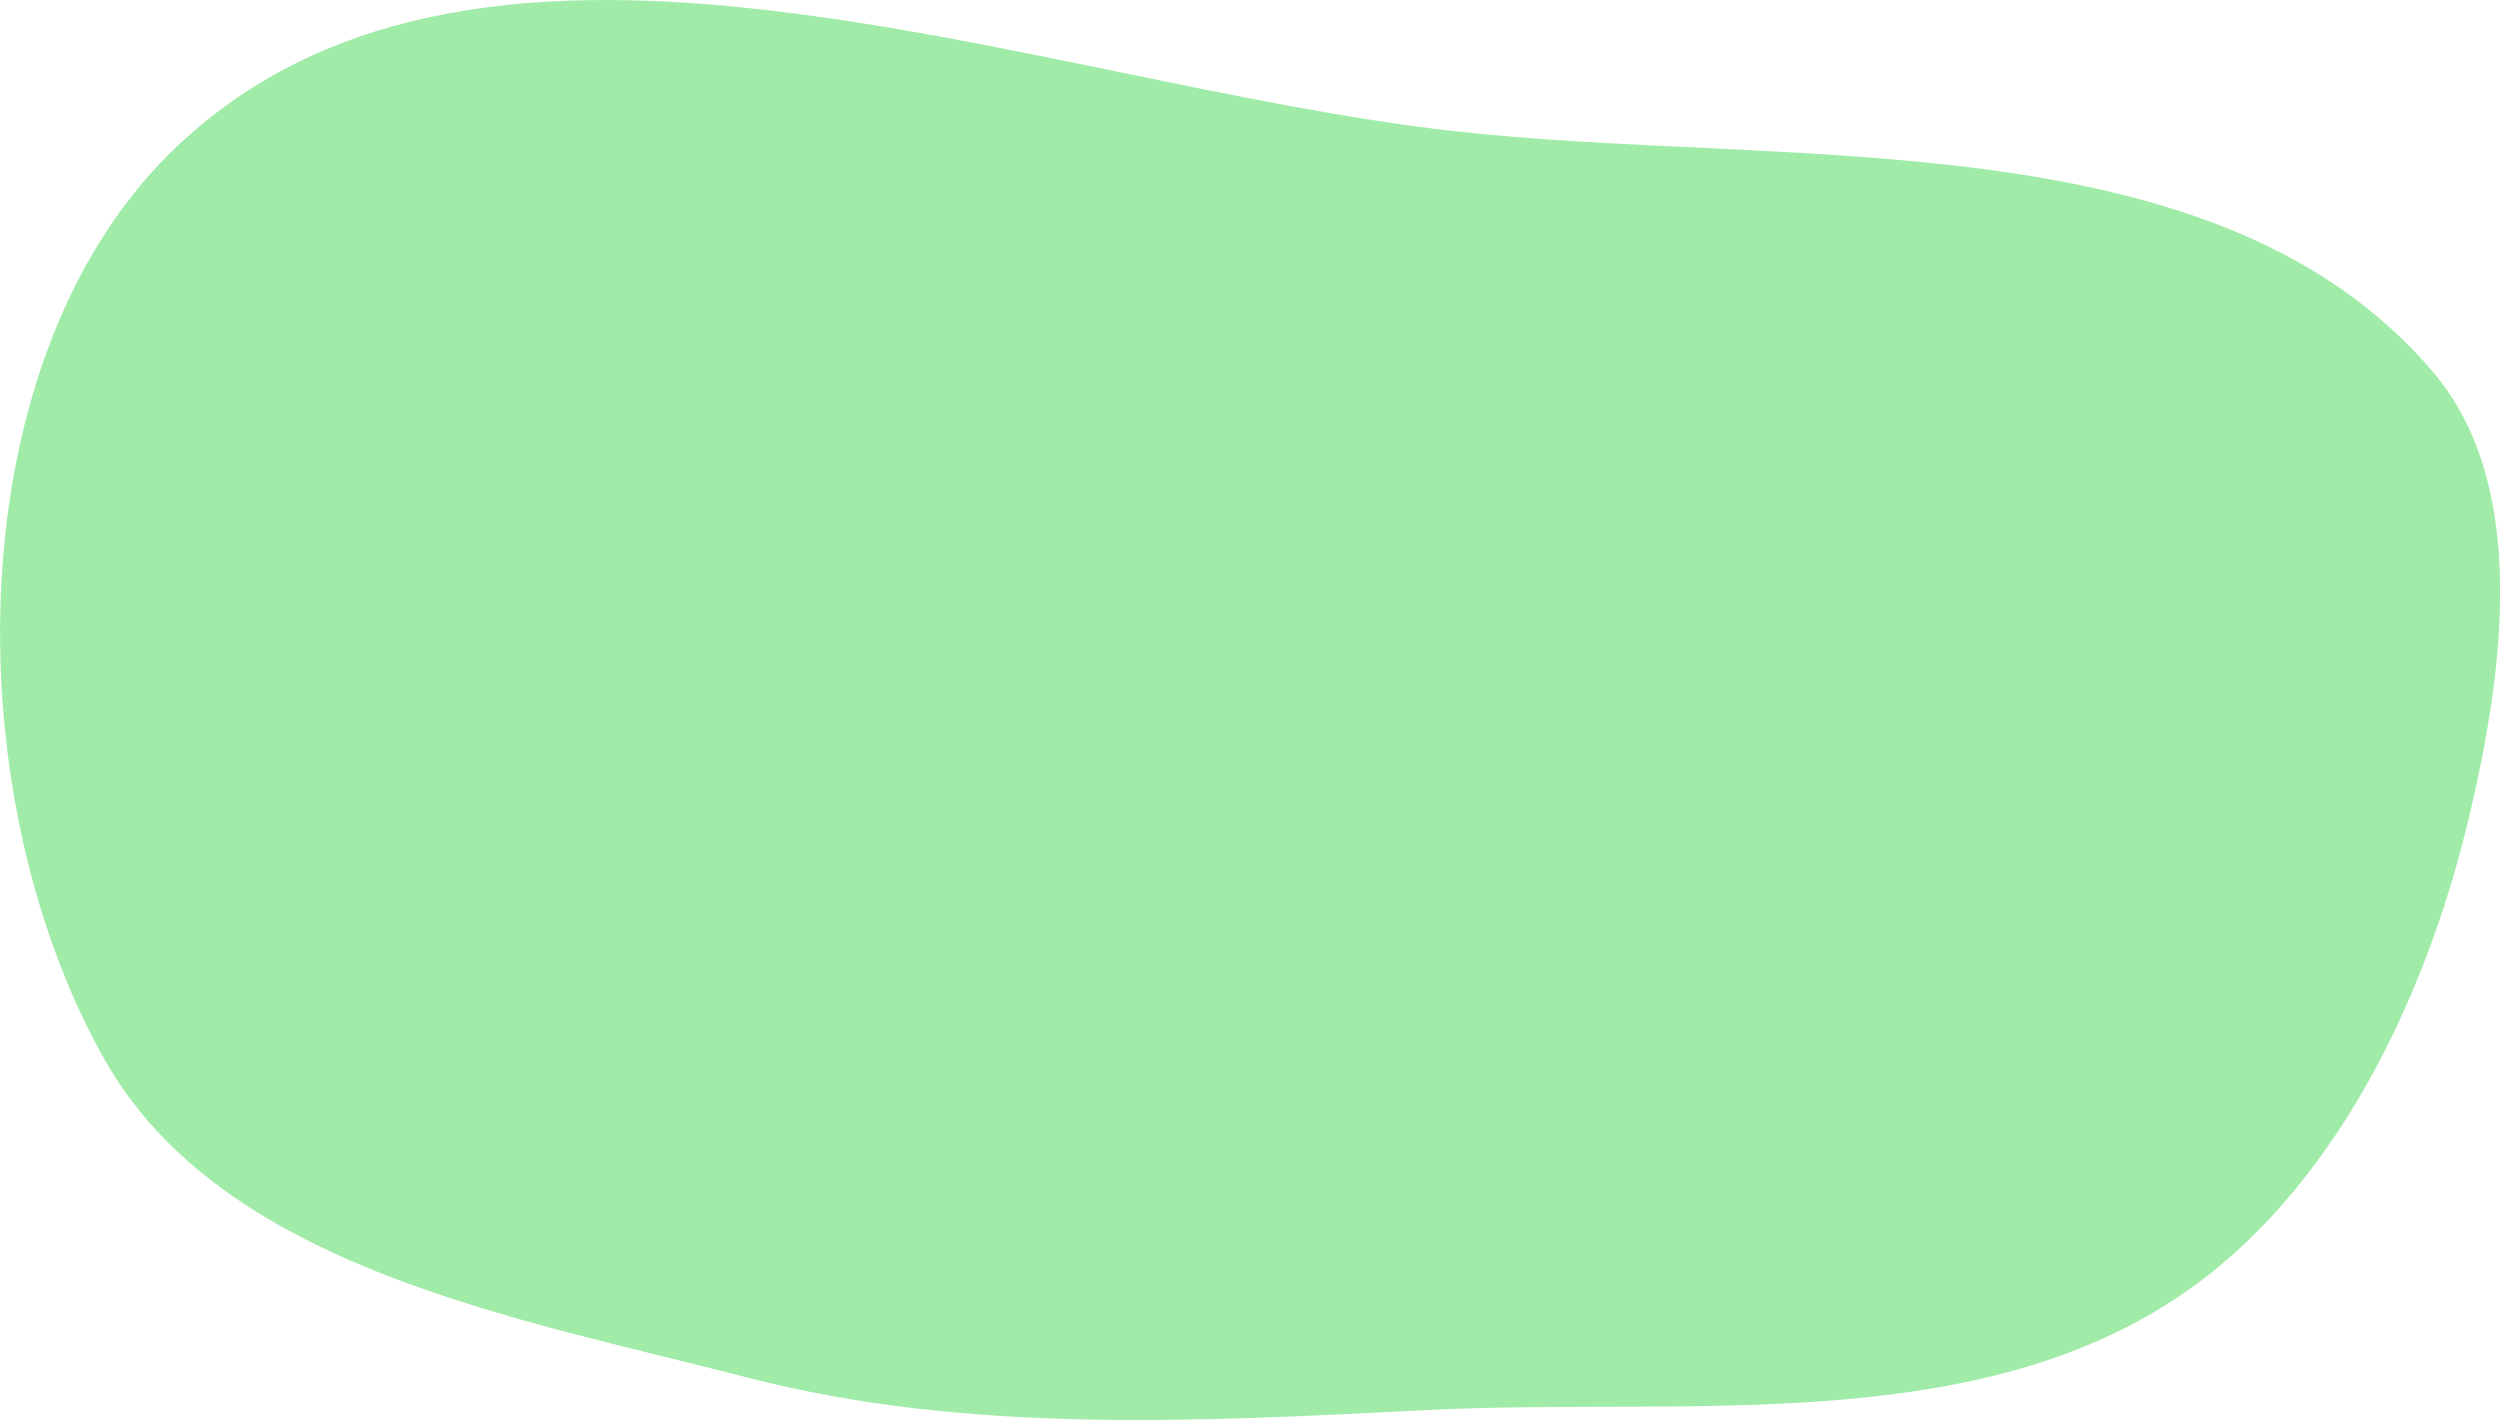 <?xml version="1.0" encoding="UTF-8" standalone="no"?>
<svg
   width="23.57mm"
   height="13.387mm"
   viewBox="0 0 23.57 13.387"
   version="1.1"
   id="svg8"
   inkscape:version="1.1.1 (c3084ef, 2021-09-22)"
   sodipodi:docname="green2.svg"
   xmlns:inkscape="http://www.inkscape.org/namespaces/inkscape"
   xmlns:sodipodi="http://sodipodi.sourceforge.net/DTD/sodipodi-0.dtd"
   xmlns="http://www.w3.org/2000/svg"
   xmlns:svg="http://www.w3.org/2000/svg"
   xmlns:rdf="http://www.w3.org/1999/02/22-rdf-syntax-ns#"
   xmlns:cc="http://creativecommons.org/ns#"
   xmlns:dc="http://purl.org/dc/elements/1.1/">
  <defs
     id="defs2">
    <marker
       style="overflow:visible"
       id="Arrow1Lstart"
       refX="0"
       refY="0"
       orient="auto"
       inkscape:stockid="Arrow1Lstart"
       inkscape:isstock="true">
      <path
         transform="matrix(0.8,0,0,0.8,10,0)"
         style="fill:#ef0000;fill-opacity:1;fill-rule:evenodd;stroke:#ef0000;stroke-width:1pt;stroke-opacity:1"
         d="M 0,0 5,-5 -12.5,0 5,5 Z"
         id="path1322" />
    </marker>
    <marker
       style="overflow:visible"
       id="DotL"
       refX="0"
       refY="0"
       orient="auto"
       inkscape:stockid="DotL"
       inkscape:isstock="true">
      <path
         transform="matrix(0.8,0,0,0.8,5.92,0.8)"
         style="fill:#ef0000;fill-opacity:1;fill-rule:evenodd;stroke:#ef0000;stroke-width:1pt;stroke-opacity:1"
         d="m -2.5,-1 c 0,2.76 -2.24,5 -5,5 -2.76,0 -5,-2.24 -5,-5 0,-2.76 2.24,-5 5,-5 2.76,0 5,2.24 5,5 z"
         id="path1383" />
    </marker>
    <linearGradient
       id="linearGradient1668">
      <stop
         style="stop-color:#000000;stop-opacity:1"
         offset="0"
         id="stop1664" />
      <stop
         id="stop1666"
         offset="1"
         style="stop-color:#ffffff;stop-opacity:0" />
    </linearGradient>
    <linearGradient
       id="linearGradient3710"
       inkscape:swatch="solid">
      <stop
         style="stop-color:#878e76;stop-opacity:1;"
         offset="0"
         id="stop3708" />
    </linearGradient>
    <linearGradient
       id="linearGradient3177"
       inkscape:swatch="solid">
      <stop
         style="stop-color:#000000;stop-opacity:1;"
         offset="0"
         id="stop3175" />
    </linearGradient>
    <linearGradient
       id="linearGradient3152">
      <stop
         style="stop-color:#878e76;stop-opacity:1"
         offset="0"
         id="stop3154" />
      <stop
         id="stop3178"
         offset="1"
         style="stop-color:#065143;stop-opacity:1" />
    </linearGradient>
    <inkscape:perspective
       sodipodi:type="inkscape:persp3d"
       inkscape:vp_x="0 : 242.56834 : 1"
       inkscape:vp_y="0 : 999.99992 : 0"
       inkscape:vp_z="744.09455 : 242.56834 : 1"
       inkscape:persp3d-origin="372.04726 : 67.174651 : 1"
       id="perspective10" />
    <inkscape:perspective
       id="perspective3304"
       inkscape:persp3d-origin="372.04726 : 67.174651 : 1"
       inkscape:vp_z="744.09455 : 242.56834 : 1"
       inkscape:vp_y="0 : 999.99992 : 0"
       inkscape:vp_x="0 : 242.56834 : 1"
       sodipodi:type="inkscape:persp3d" />
    <linearGradient
       id="linearGradient3152-8">
      <stop
         style="stop-color:#73d216;stop-opacity:1;"
         offset="0"
         id="stop3154-9" />
      <stop
         id="stop3178-2"
         offset="1"
         style="stop-color:#519f06;stop-opacity:1;" />
    </linearGradient>
    <inkscape:perspective
       sodipodi:type="inkscape:persp3d"
       inkscape:vp_x="0 : 242.56834 : 1"
       inkscape:vp_y="0 : 999.99992 : 0"
       inkscape:vp_z="744.09455 : 242.56834 : 1"
       inkscape:persp3d-origin="372.04726 : 67.174651 : 1"
       id="perspective10-1" />
    <inkscape:perspective
       id="perspective3304-8"
       inkscape:persp3d-origin="372.04726 : 67.174651 : 1"
       inkscape:vp_z="744.09455 : 242.56834 : 1"
       inkscape:vp_y="0 : 999.99992 : 0"
       inkscape:vp_x="0 : 242.56834 : 1"
       sodipodi:type="inkscape:persp3d" />
  </defs>
  <sodipodi:namedview
     id="base"
     pagecolor="#ffffff"
     bordercolor="#666666"
     borderopacity="1.0"
     inkscape:pageopacity="0.0"
     inkscape:pageshadow="2"
     inkscape:zoom="0.35355339"
     inkscape:cx="-261.62951"
     inkscape:cy="494.97475"
     inkscape:document-units="mm"
     inkscape:current-layer="layer7"
     inkscape:document-rotation="0"
     showgrid="false"
     inkscape:snap-global="false"
     inkscape:window-width="1250"
     inkscape:window-height="782"
     inkscape:window-x="58"
     inkscape:window-y="30"
     inkscape:window-maximized="0"
     fit-margin-top="0"
     fit-margin-left="0"
     fit-margin-right="0"
     fit-margin-bottom="0"
     inkscape:pagecheckerboard="0" />
  <g
     inkscape:groupmode="layer"
     id="layer7"
     inkscape:label="Green"
     style="display:inline;opacity:1"
     transform="translate(-63.126,-77.975)"
     sodipodi:insensitive="true">
    <path
       style="opacity:1;fill:#a0eba7;fill-opacity:1;stroke:none;stroke-width:0.228px;stroke-linecap:butt;stroke-linejoin:miter;stroke-opacity:1"
       d="m 86.401,85.69 c -0.408,1.717 -1.283,3.545 -2.752,4.521 -1.985,1.318 -4.689,0.937 -7.069,1.058 -2.134,0.108 -4.334,0.23 -6.402,-0.305 -2.183,-0.565 -4.954,-1.035 -6.065,-2.998 -1.423,-2.514 -1.406,-6.669 0.709,-8.637 2.918,-2.716 7.999,-0.582 11.959,-0.124 3.165,0.366 7.217,-0.15 9.282,2.275 0.913,1.072 0.664,2.84 0.339,4.21 z"
       id="path942"
       sodipodi:nodetypes="aaaaaaaaa" />
  </g>
</svg>
